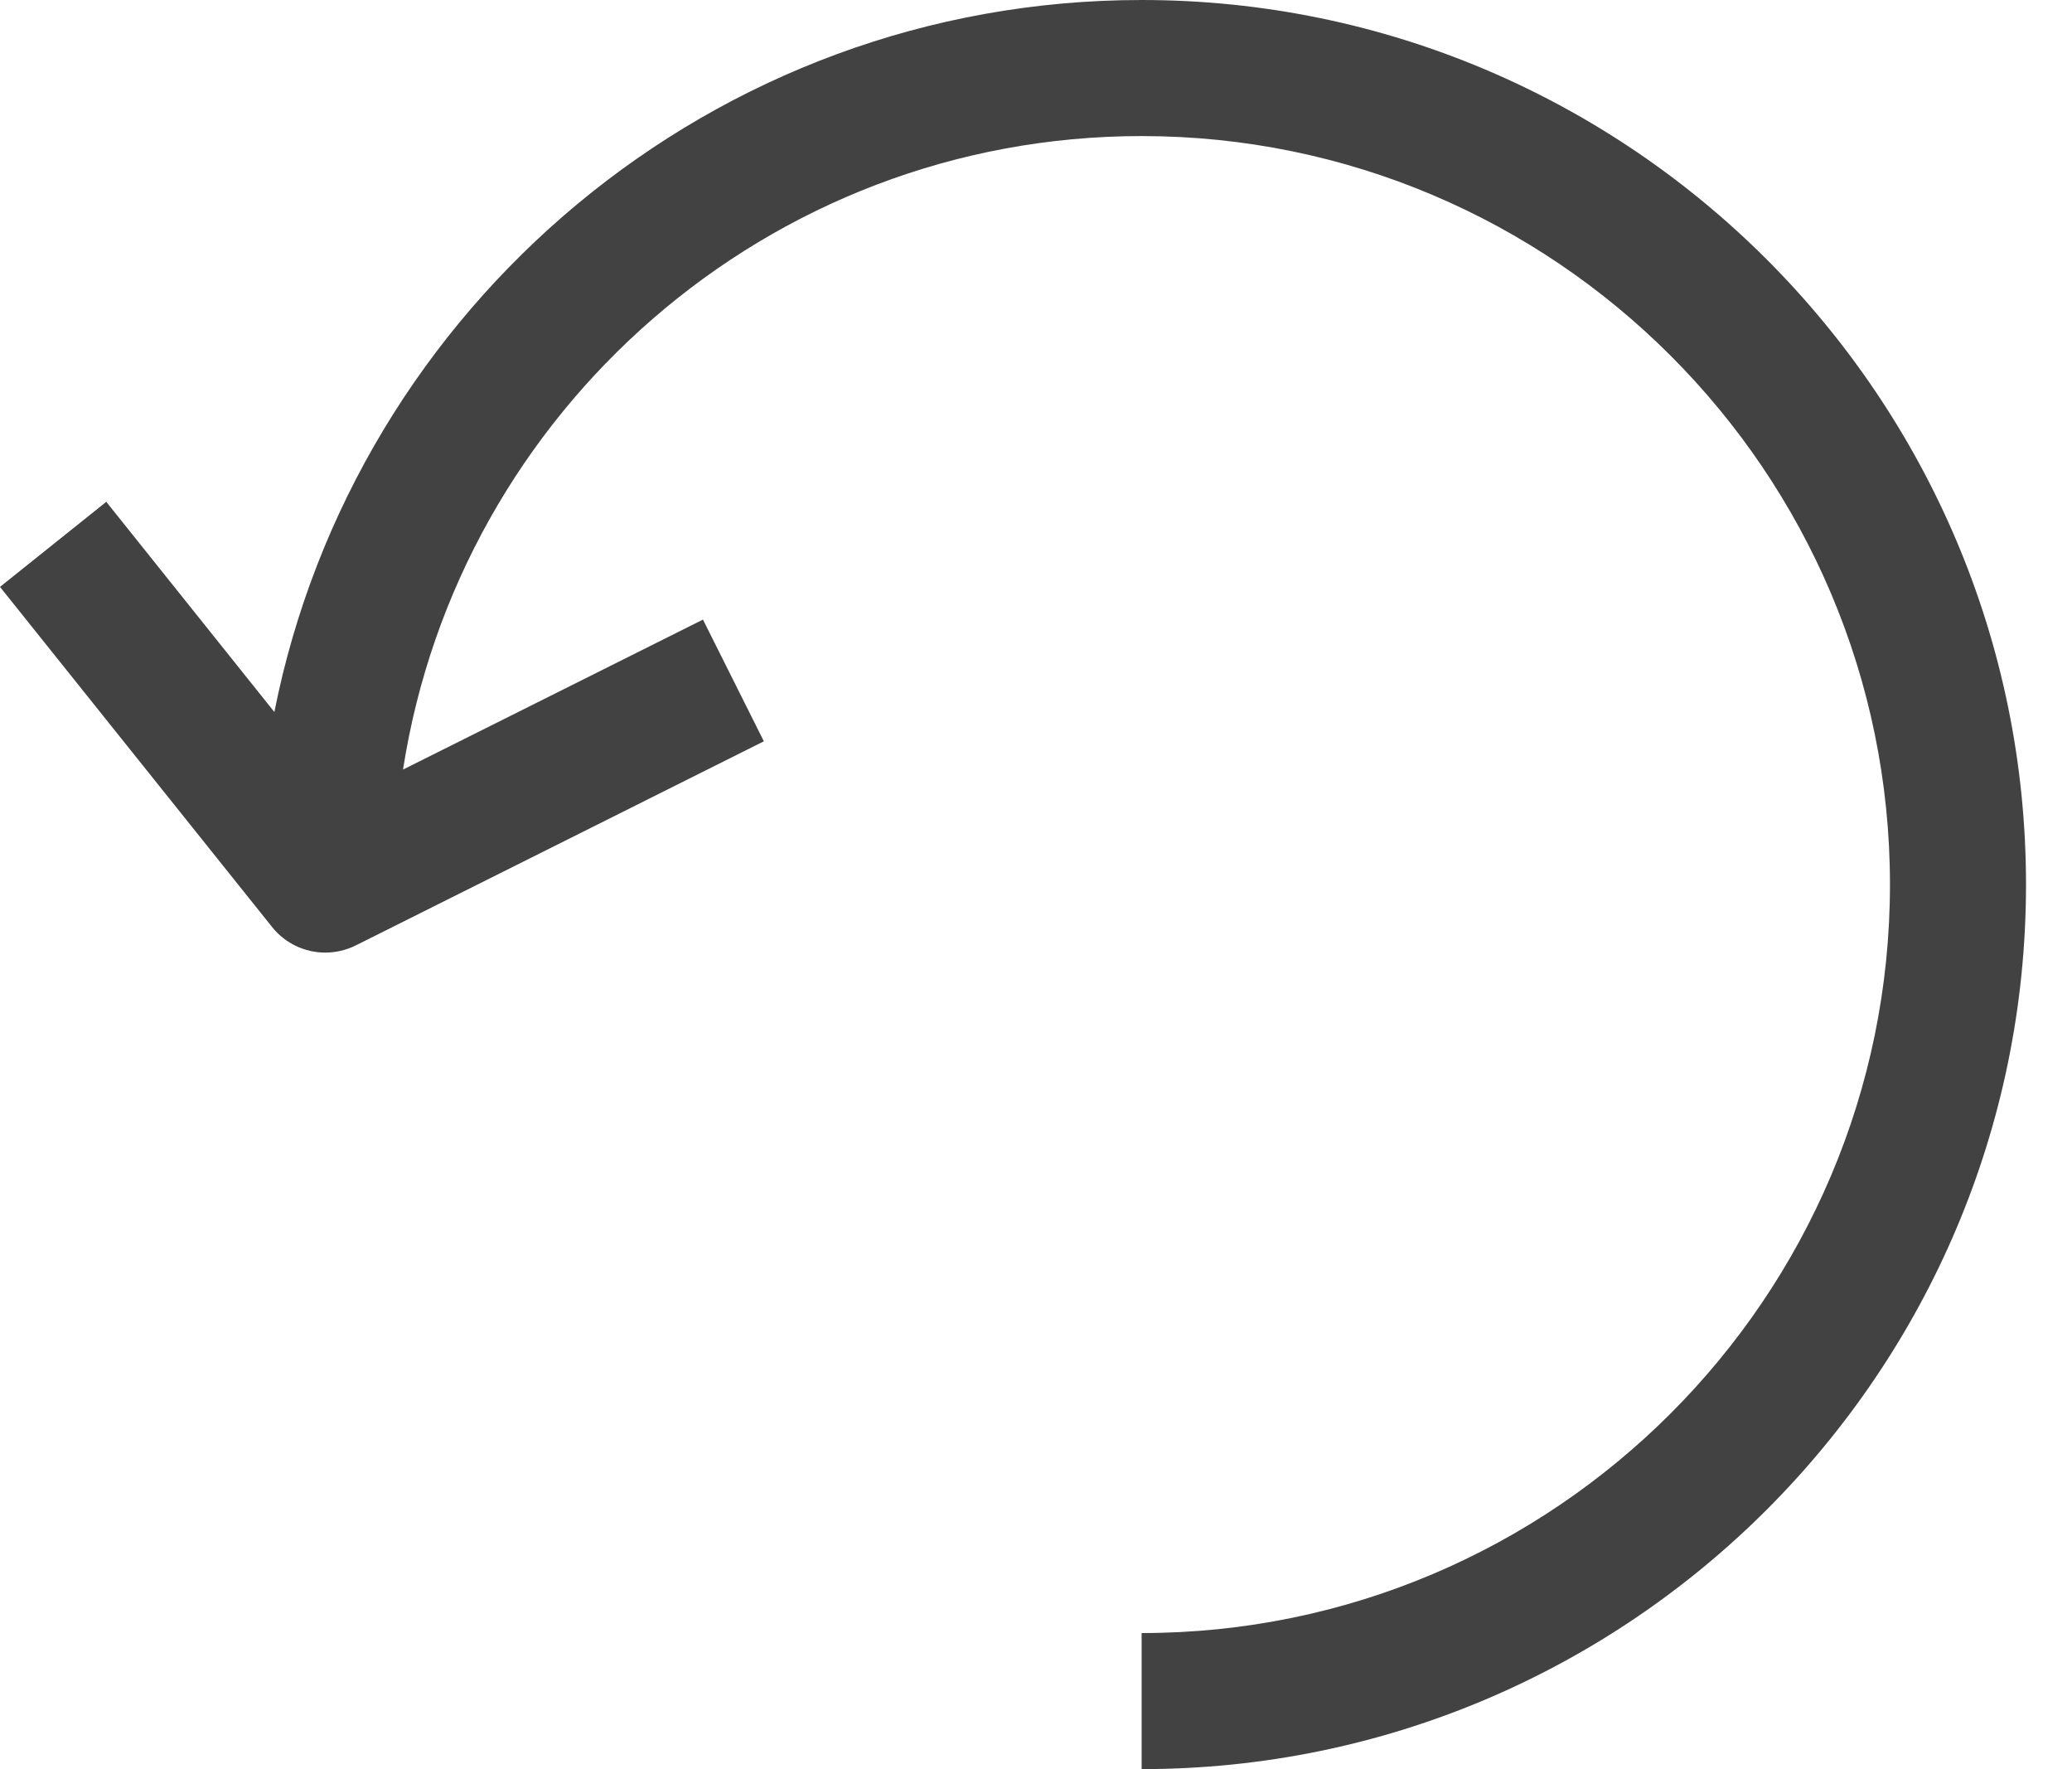 <svg width="41" height="35" viewBox="0 0 41 35" fill="none" xmlns="http://www.w3.org/2000/svg">
<path d="M22.59 0C14.108 0 7.022 6.067 5.429 14.086L2.103 9.928L0 11.611L5.385 18.341C5.647 18.669 6.038 18.846 6.436 18.846C6.639 18.846 6.845 18.8 7.038 18.705L15.115 14.666L13.91 12.258L7.975 15.225C9.076 8.139 15.2 2.692 22.59 2.692C30.754 2.692 37.398 9.336 37.398 17.5C37.398 25.665 30.754 32.308 22.59 32.308V35C32.239 35 40.09 27.149 40.09 17.5C40.09 7.851 32.239 0 22.59 0Z" fill="#424242"/>
</svg>
